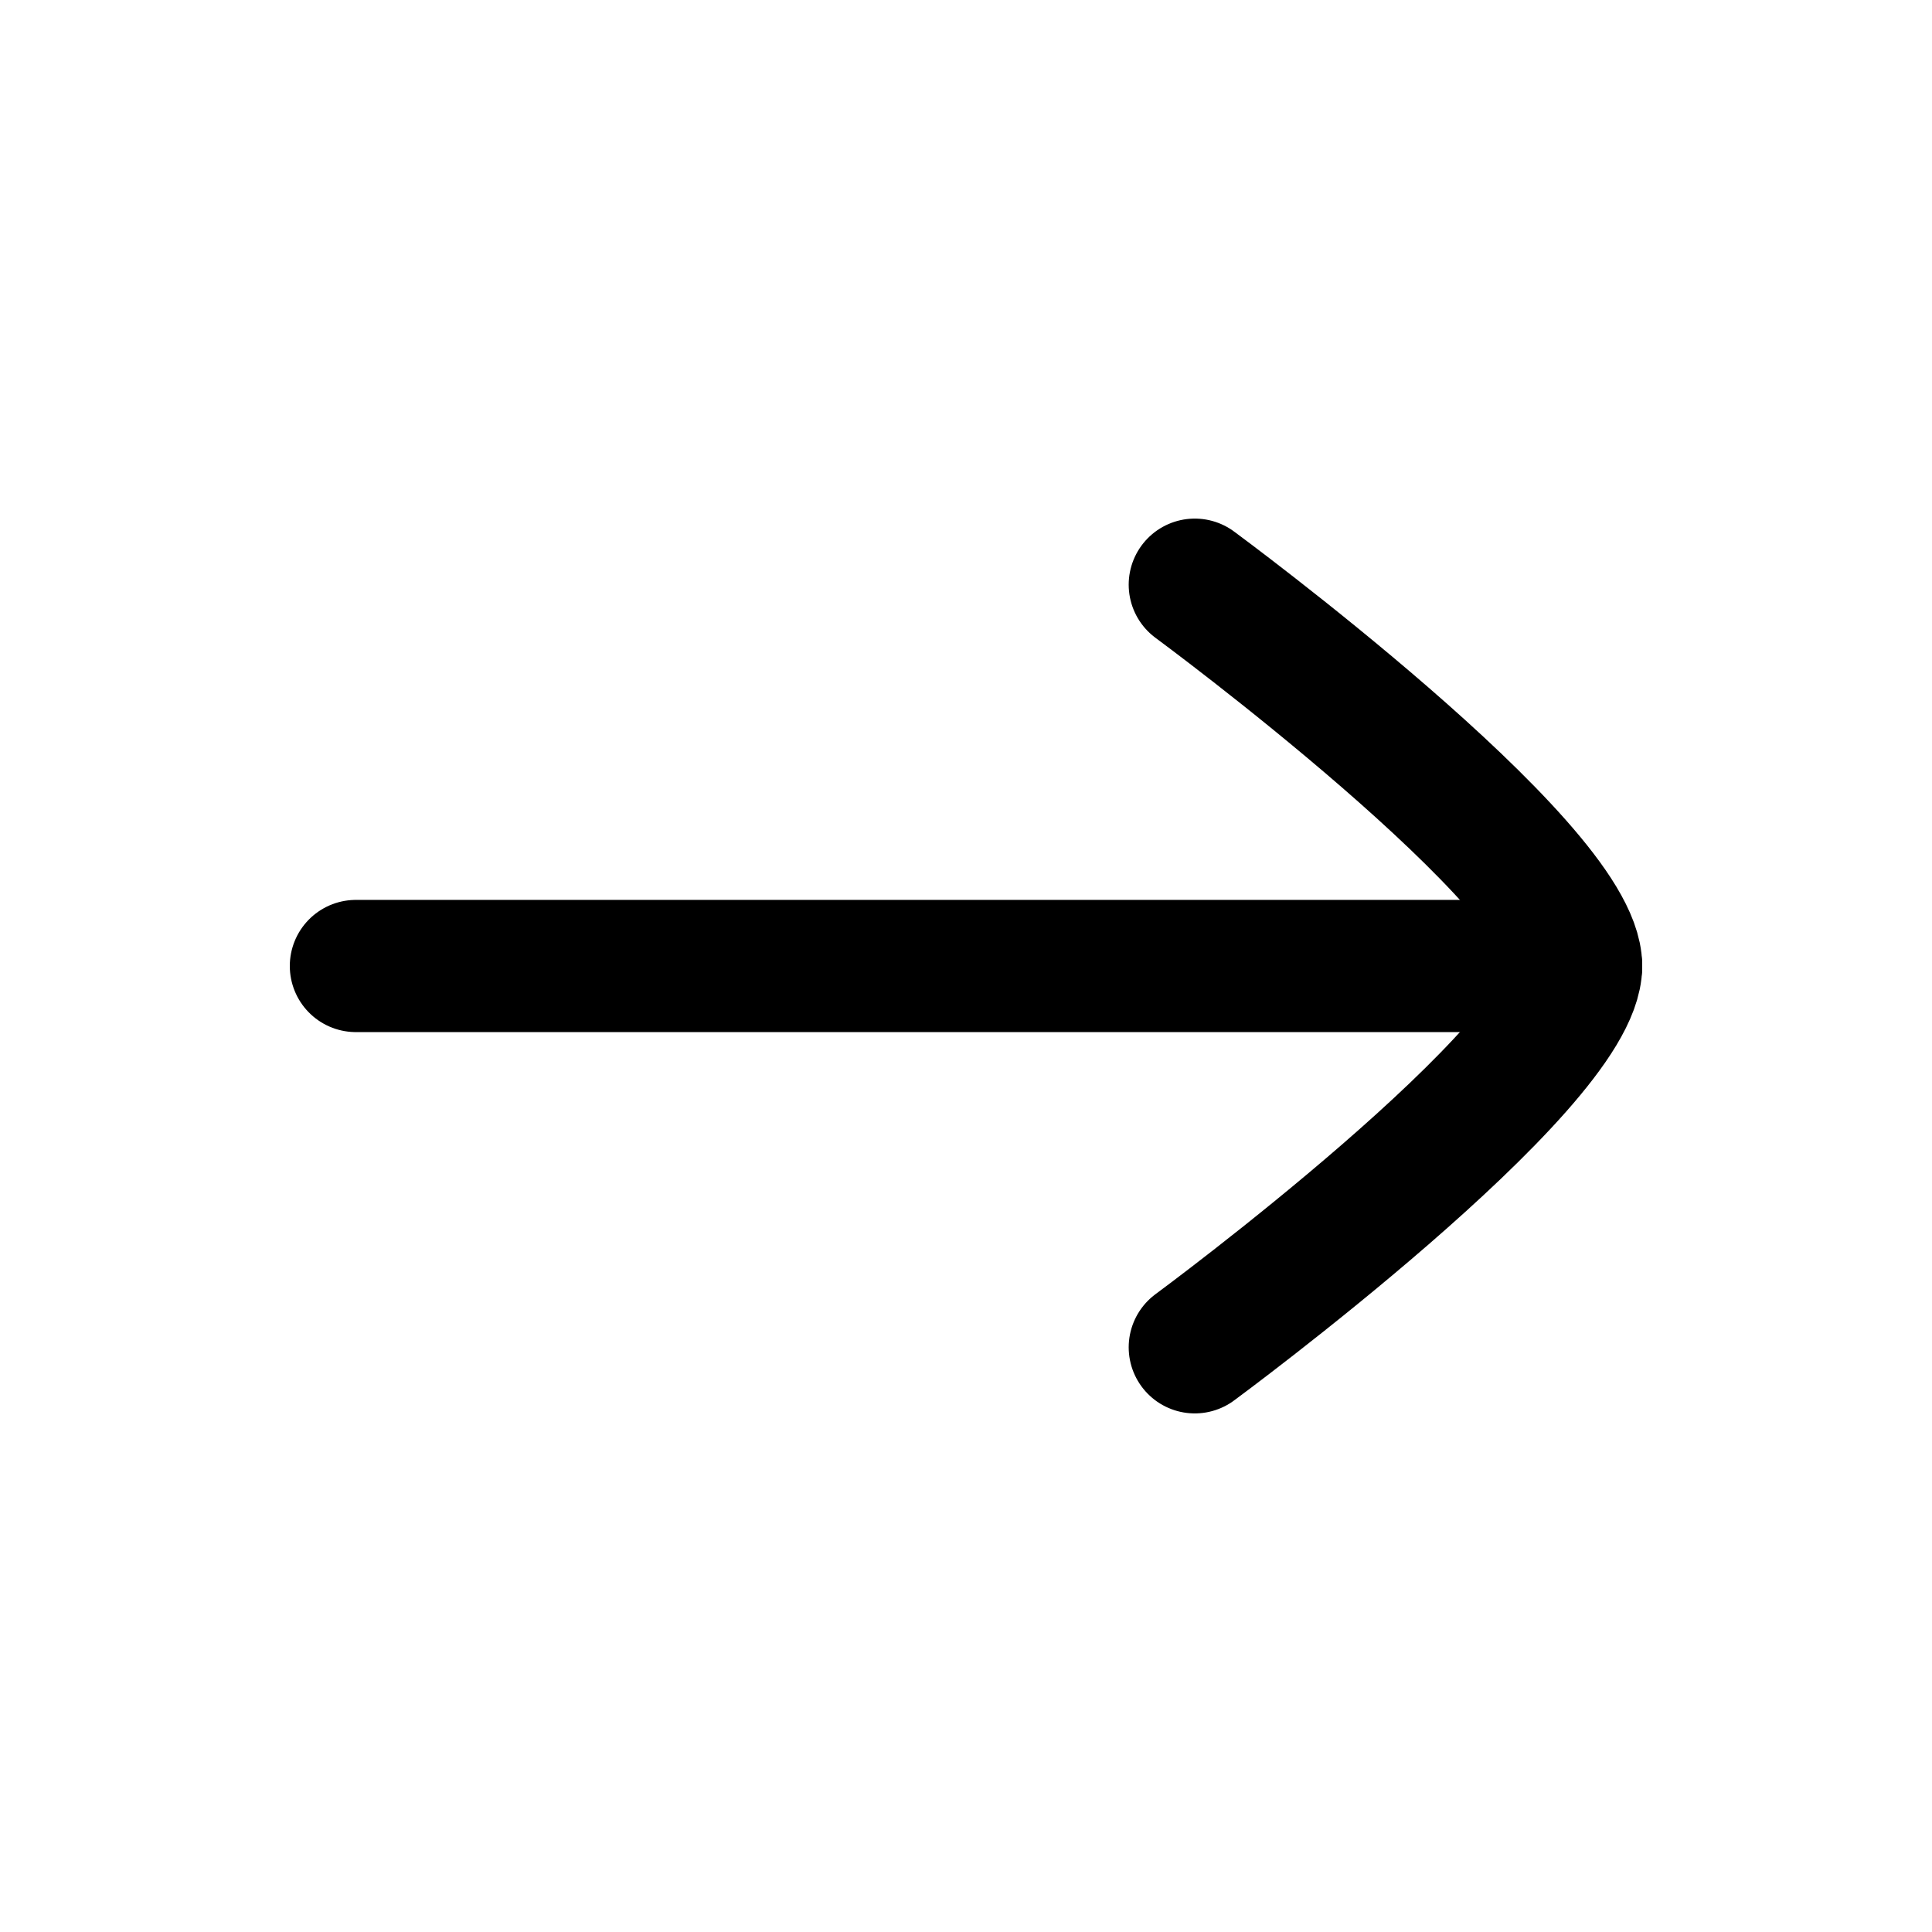 <svg width="19" height="19" viewBox="0 0 19 19" fill="none" xmlns="http://www.w3.org/2000/svg">
<path d="M15.5 9.5H3.5" stroke="black" stroke-width="1.3" stroke-linecap="round" stroke-linejoin="round"/>
<path d="M11.75 13.25C11.75 13.25 15.5 10.488 15.5 9.5C15.5 8.512 11.75 5.75 11.75 5.75" stroke="black" stroke-width="1.3" stroke-linecap="round" stroke-linejoin="round"/>
</svg>
